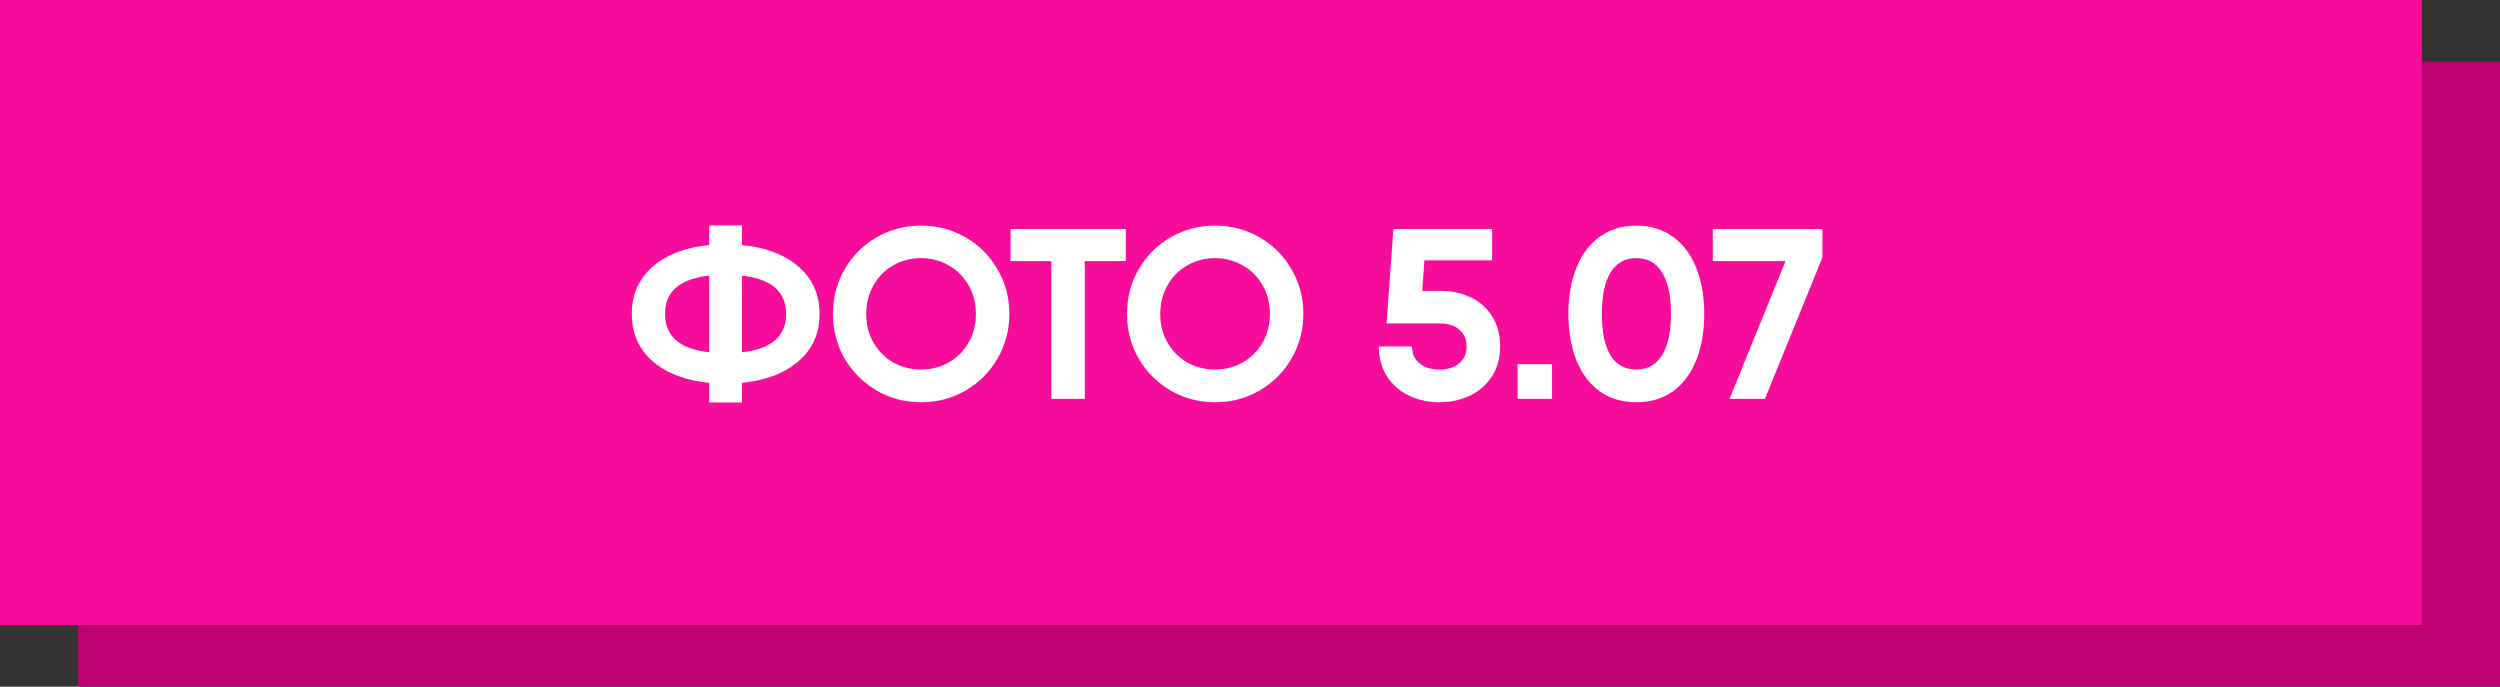 <?xml version="1.0" encoding="UTF-8"?> <svg xmlns="http://www.w3.org/2000/svg" width="608" height="167" viewBox="0 0 608 167" fill="none"><rect x="0" y="0" width="608" height="167" fill="#333333" stroke="none"/><rect x="19" y="15" width="589" height="152" fill="#BC0171"></rect><rect width="589" height="152" fill="#F70D99"></rect><path d="M199.319 76.35C199.319 81.07 197.608 84.905 194.186 87.855C190.764 90.805 186.182 92.555 180.439 93.106V97.885H172.474V93.106C166.732 92.555 162.149 90.805 158.727 87.855C155.345 84.905 153.653 81.07 153.653 76.35C153.653 71.63 155.345 67.795 158.727 64.845C162.149 61.895 166.732 60.145 172.474 59.594V54.815H180.439V59.594C186.182 60.145 190.764 61.895 194.186 64.845C197.608 67.795 199.319 71.63 199.319 76.35ZM161.736 76.35C161.736 81.778 165.316 84.885 172.474 85.672V67.028C165.316 67.815 161.736 70.922 161.736 76.35ZM180.439 85.672C187.598 84.885 191.177 81.778 191.177 76.35C191.177 70.922 187.598 67.815 180.439 67.028V85.672ZM224.001 97.826C220.068 97.826 216.469 96.882 213.204 94.994C209.94 93.067 207.344 90.471 205.416 87.206C203.528 83.902 202.584 80.283 202.584 76.35C202.584 72.377 203.528 68.759 205.416 65.494C207.344 62.19 209.94 59.594 213.204 57.706C216.469 55.818 220.068 54.874 224.001 54.874C227.935 54.874 231.534 55.818 234.798 57.706C238.102 59.594 240.698 62.19 242.586 65.494C244.514 68.759 245.477 72.377 245.477 76.35C245.477 80.283 244.514 83.902 242.586 87.206C240.698 90.471 238.102 93.067 234.798 94.994C231.534 96.882 227.935 97.826 224.001 97.826ZM224.001 89.861C226.479 89.861 228.721 89.291 230.727 88.15C232.773 86.97 234.385 85.357 235.565 83.312C236.745 81.267 237.335 78.946 237.335 76.35C237.335 73.754 236.745 71.433 235.565 69.388C234.385 67.303 232.773 65.691 230.727 64.55C228.721 63.37 226.479 62.78 224.001 62.78C221.523 62.78 219.262 63.37 217.216 64.55C215.21 65.691 213.617 67.303 212.437 69.388C211.257 71.433 210.667 73.754 210.667 76.35C210.667 78.946 211.257 81.267 212.437 83.312C213.617 85.357 215.21 86.97 217.216 88.15C219.262 89.291 221.523 89.861 224.001 89.861ZM273.794 63.488H263.823V97H255.681V63.488H245.769V55.7H263.823H273.794V63.488ZM295.504 97.826C291.571 97.826 287.972 96.882 284.707 94.994C281.442 93.067 278.846 90.471 276.919 87.206C275.031 83.902 274.087 80.283 274.087 76.35C274.087 72.377 275.031 68.759 276.919 65.494C278.846 62.19 281.442 59.594 284.707 57.706C287.972 55.818 291.571 54.874 295.504 54.874C299.437 54.874 303.036 55.818 306.301 57.706C309.605 59.594 312.201 62.19 314.089 65.494C316.016 68.759 316.98 72.377 316.98 76.35C316.98 80.283 316.016 83.902 314.089 87.206C312.201 90.471 309.605 93.067 306.301 94.994C303.036 96.882 299.437 97.826 295.504 97.826ZM295.504 89.861C297.982 89.861 300.224 89.291 302.23 88.15C304.275 86.97 305.888 85.357 307.068 83.312C308.248 81.267 308.838 78.946 308.838 76.35C308.838 73.754 308.248 71.433 307.068 69.388C305.888 67.303 304.275 65.691 302.23 64.55C300.224 63.37 297.982 62.78 295.504 62.78C293.026 62.78 290.764 63.37 288.719 64.55C286.713 65.691 285.12 67.303 283.94 69.388C282.76 71.433 282.17 73.754 282.17 76.35C282.17 78.946 282.76 81.267 283.94 83.312C285.12 85.357 286.713 86.97 288.719 88.15C290.764 89.291 293.026 89.861 295.504 89.861ZM350.492 70.745C353.127 70.745 355.526 71.276 357.69 72.338C359.892 73.361 361.623 74.895 362.882 76.94C364.18 78.985 364.829 81.424 364.829 84.256C364.829 87.088 364.16 89.527 362.823 91.572C361.485 93.617 359.696 95.171 357.454 96.233C355.212 97.295 352.753 97.826 350.079 97.826C347.404 97.826 344.946 97.295 342.704 96.233C340.462 95.171 338.672 93.617 337.335 91.572C335.997 89.527 335.329 87.088 335.329 84.256H343.412C343.412 85.947 344.002 87.304 345.182 88.327C346.362 89.35 347.994 89.861 350.079 89.861C352.163 89.861 353.776 89.35 354.917 88.327C356.097 87.304 356.687 85.947 356.687 84.256C356.687 82.565 356.097 81.208 354.917 80.185C353.776 79.162 352.163 78.651 350.079 78.651H337.217L338.869 55.7H362.882V63.311H346.421L345.89 70.745H350.492ZM369.082 88.563H377.46V97H369.082V88.563ZM397.951 97.826C394.529 97.826 391.559 96.941 389.042 95.171C386.564 93.362 384.676 90.844 383.378 87.619C382.08 84.354 381.431 80.598 381.431 76.35C381.431 72.102 382.08 68.365 383.378 65.14C384.676 61.875 386.564 59.358 389.042 57.588C391.559 55.779 394.529 54.874 397.951 54.874C401.412 54.874 404.382 55.779 406.86 57.588C409.338 59.358 411.226 61.875 412.524 65.14C413.822 68.365 414.471 72.102 414.471 76.35C414.471 80.598 413.822 84.354 412.524 87.619C411.226 90.844 409.338 93.362 406.86 95.171C404.382 96.941 401.412 97.826 397.951 97.826ZM397.951 89.861C400.704 89.861 402.789 88.701 404.205 86.38C405.66 84.059 406.388 80.716 406.388 76.35C406.388 71.945 405.66 68.582 404.205 66.261C402.789 63.94 400.704 62.78 397.951 62.78C395.197 62.78 393.113 63.94 391.697 66.261C390.281 68.582 389.573 71.945 389.573 76.35C389.573 80.755 390.281 84.118 391.697 86.439C393.113 88.72 395.197 89.861 397.951 89.861ZM443.215 55.7V62.603L429.232 97H420.618L434.247 63.488H416.547V55.7H443.215Z" fill="white"></path></svg> 
